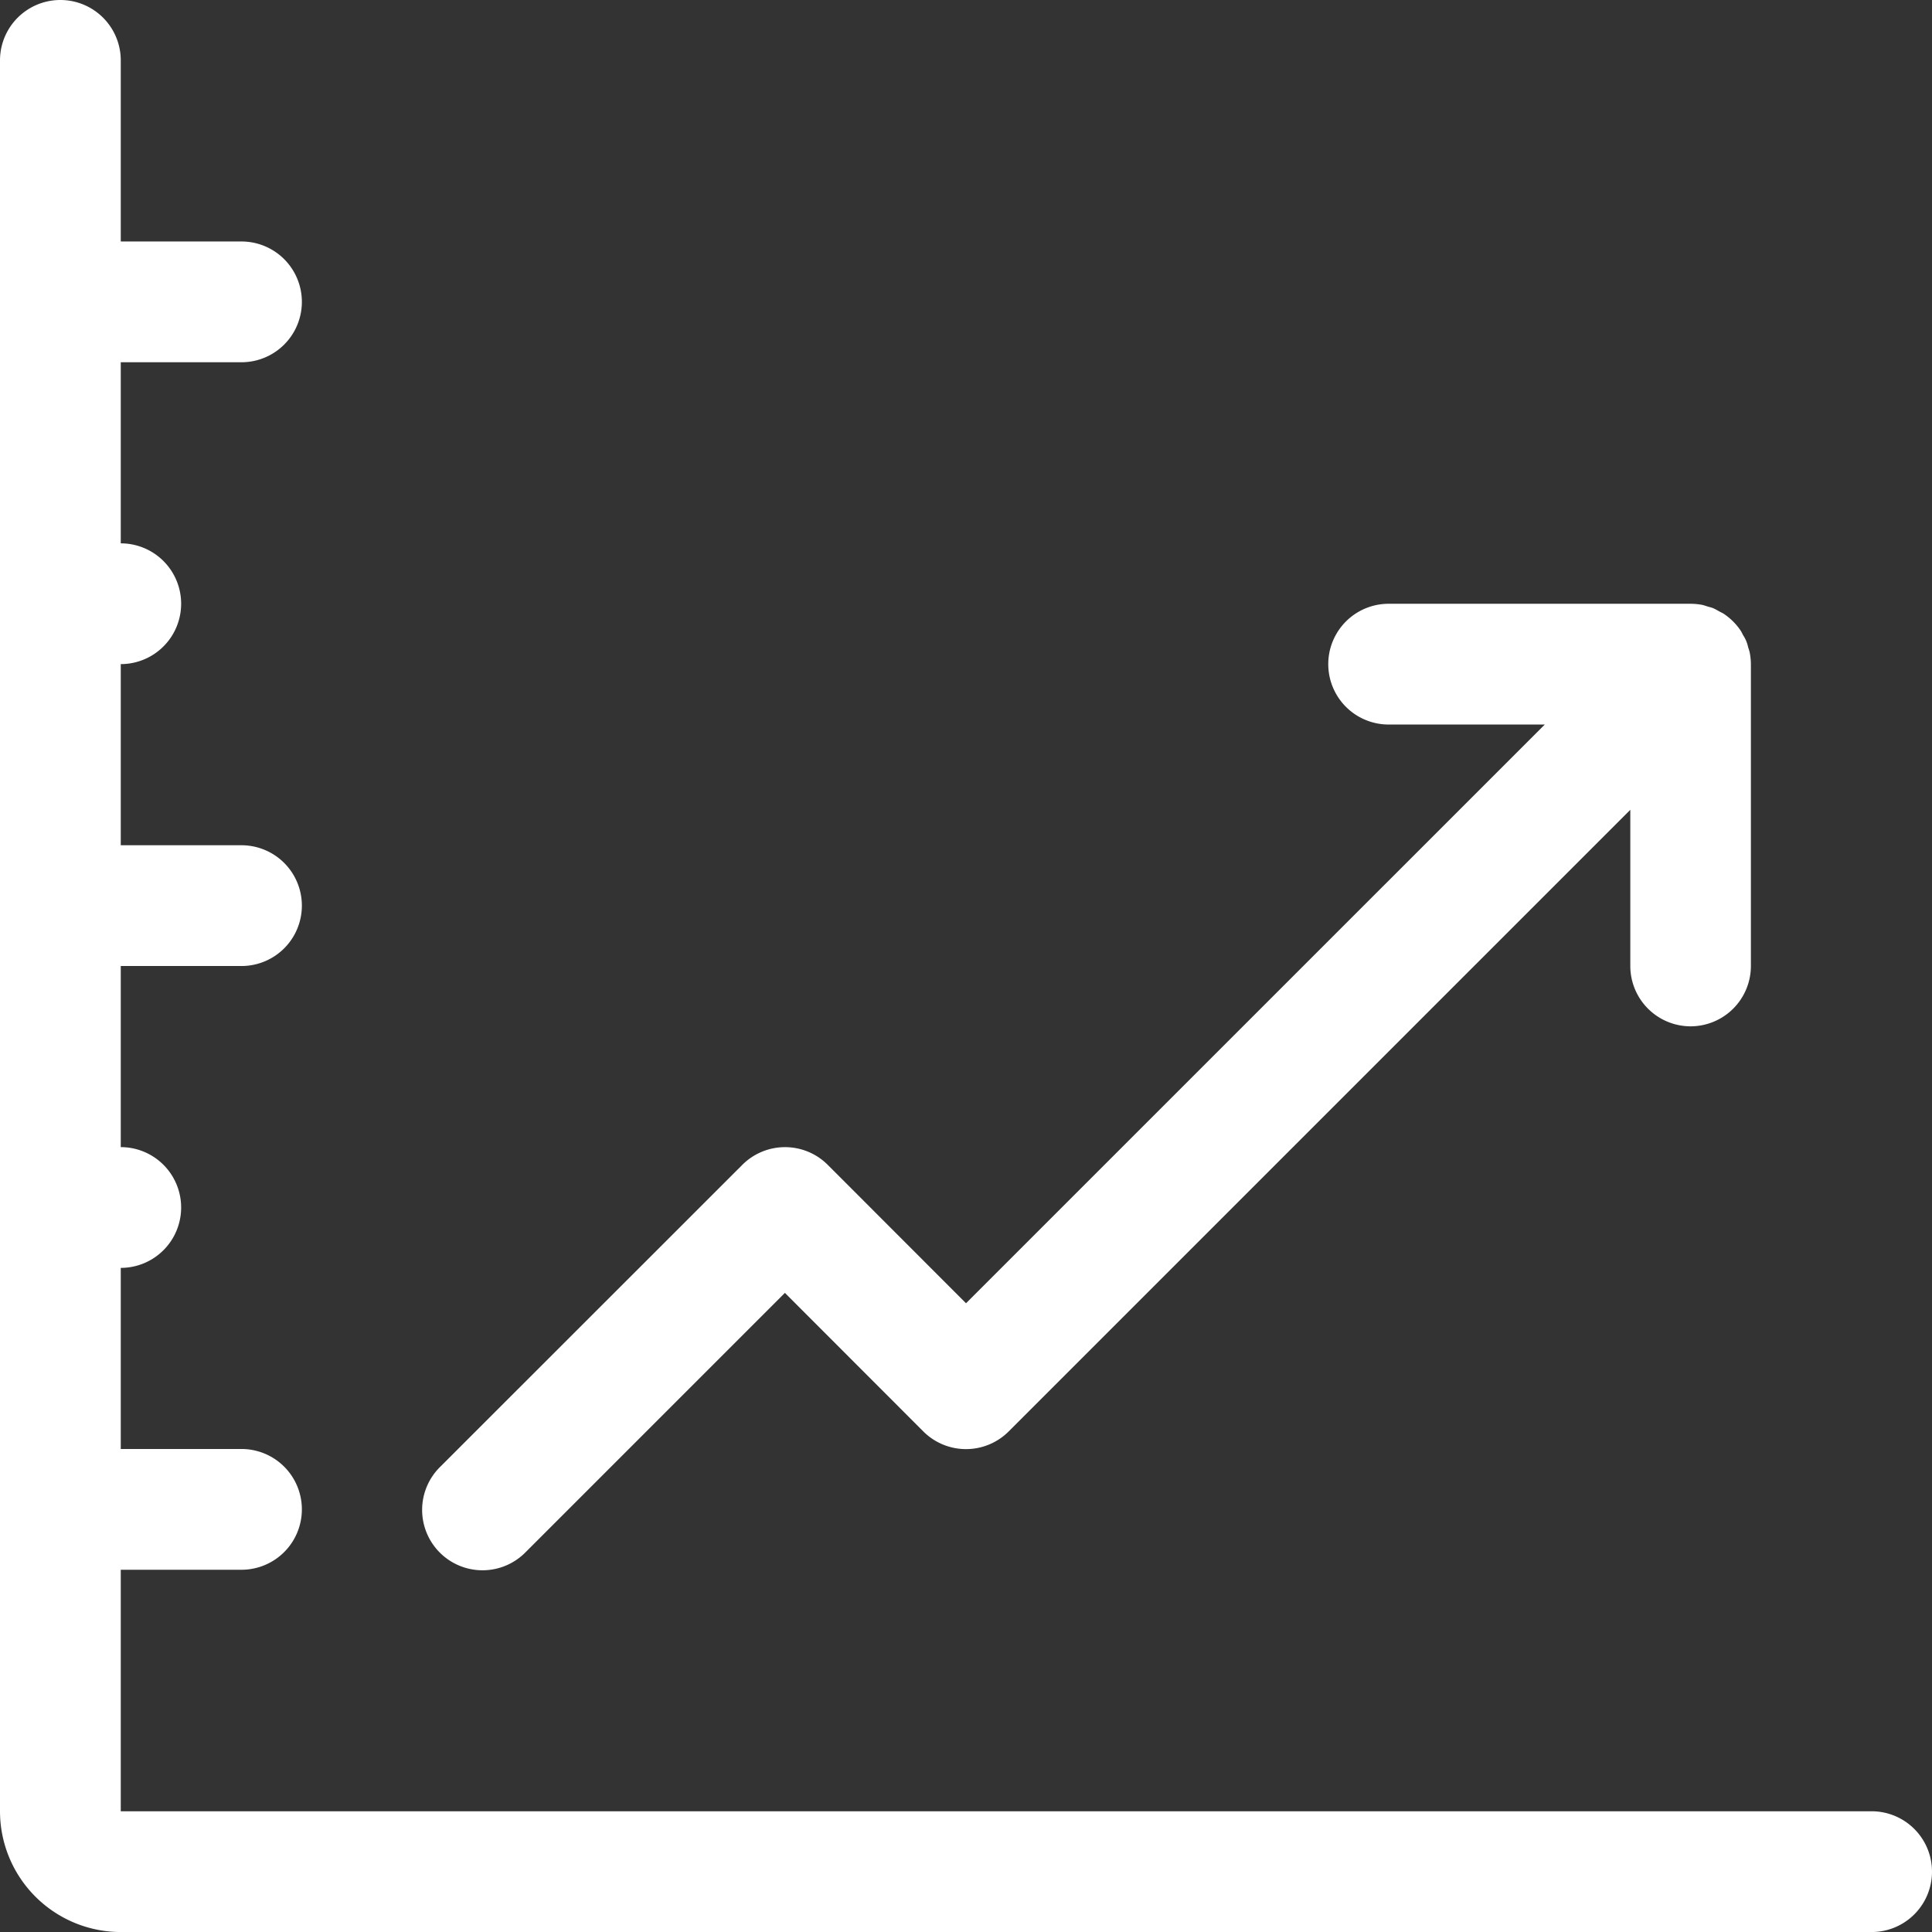 <svg id="scalable" xmlns="http://www.w3.org/2000/svg" width="55.323" height="55.323" viewBox="0 0 55.323 55.323">
  <rect x="0" y="0" width="55.323" height="55.323" fill="#333333" stroke="none"/>
  <path id="Path_12" data-name="Path 12" d="M53.594,51.866H3.458V44.95H6.915a1.729,1.729,0,1,0,0-3.458H3.458V36.306a1.729,1.729,0,1,0,0-3.458V27.662H6.915a1.729,1.729,0,0,0,0-3.458H3.458V19.017a1.729,1.729,0,1,0,0-3.458V10.373H6.915a1.729,1.729,0,0,0,0-3.458H3.458V1.729A1.729,1.729,0,1,0,0,1.729V51.866a3.461,3.461,0,0,0,3.458,3.458H53.594a1.729,1.729,0,0,0,0-3.458Z" fill="#fff"/>
  <path id="Path_13" data-name="Path 13" d="M50.306,32.1a1.729,1.729,0,0,0,1.729-1.729V21.729A1.787,1.787,0,0,0,52,21.39c-.011-.052-.03-.1-.045-.15a.984.984,0,0,0-.143-.341c-.023-.043-.042-.088-.069-.128a1.755,1.755,0,0,0-.481-.481c-.041-.027-.086-.046-.128-.069s-.11-.064-.169-.09-.115-.036-.173-.054-.1-.034-.15-.045A1.843,1.843,0,0,0,50.306,20H41.662a1.729,1.729,0,1,0,0,3.458h4.471L29.56,40.03,25.6,36.066a1.729,1.729,0,0,0-2.445,0L14.507,44.71a1.729,1.729,0,1,0,2.445,2.445l7.422-7.422L28.337,43.7a1.729,1.729,0,0,0,2.445,0l17.8-17.8v4.471A1.729,1.729,0,0,0,50.306,32.1Z" transform="translate(-1.898 -2.711)" fill="#fff"/>
</svg>

